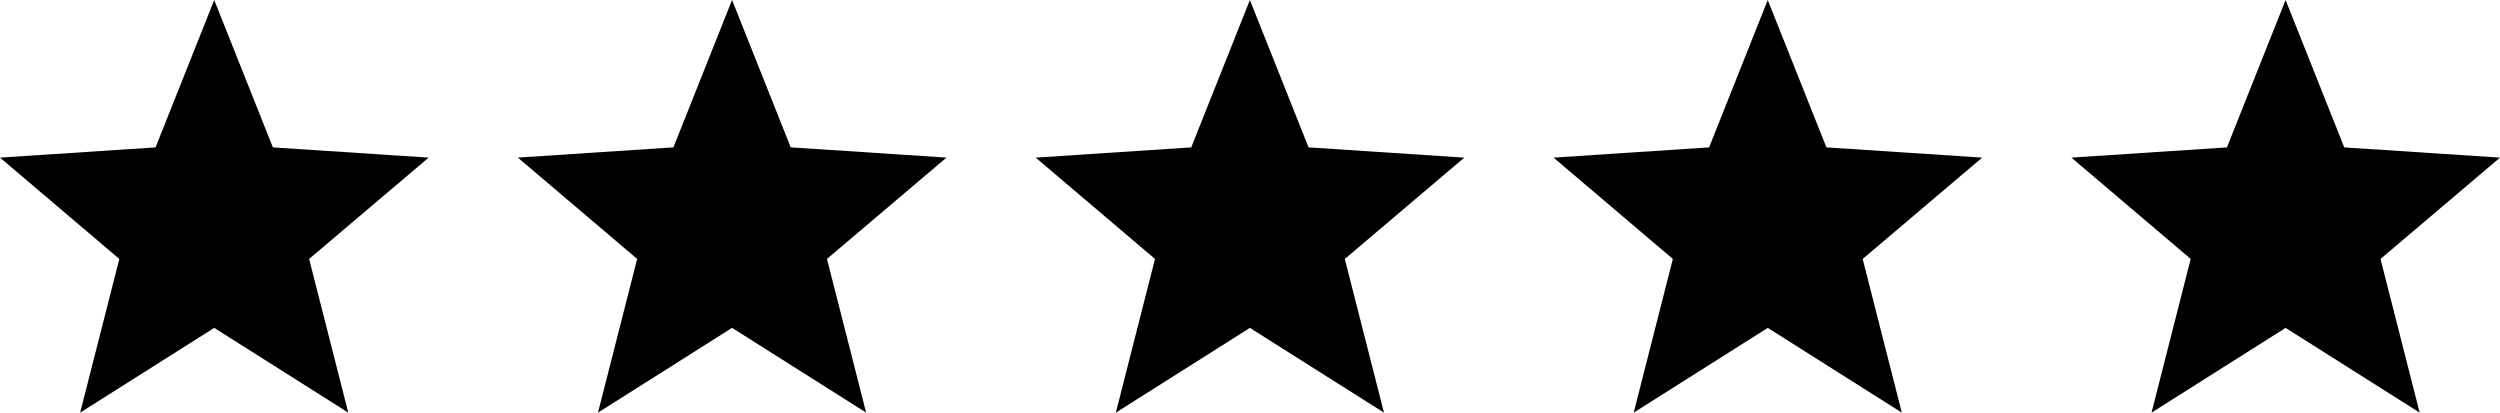 <?xml version="1.0" encoding="UTF-8"?>
<svg xmlns="http://www.w3.org/2000/svg" width="112.091" height="18.5" viewBox="0 0 112.091 18.5">
  <g id="Group_61965" data-name="Group 61965" transform="translate(-928 -10653.758)">
    <g id="_001-star" data-name="001-star" transform="translate(1020.873 10653.759)">
      <g id="Group_109" data-name="Group 109">
        <path id="Path_119" data-name="Path 119" d="M19.218,16.635l-6.983-.459L9.605,9.569l-2.63,6.607L0,16.635l5.35,4.543L3.594,28.069l6.011-3.8,6.011,3.8-1.756-6.891Z" transform="translate(0 -9.569)"></path>
      </g>
    </g>
    <g id="_001-star-2" data-name="001-star" transform="translate(997.655 10653.759)">
      <g id="Group_109-2" data-name="Group 109">
        <path id="Path_119-2" data-name="Path 119" d="M19.218,16.635l-6.983-.459L9.605,9.569l-2.63,6.607L0,16.635l5.35,4.543L3.594,28.069l6.011-3.8,6.011,3.8-1.756-6.891Z" transform="translate(0 -9.569)"></path>
      </g>
    </g>
    <g id="_001-star-3" data-name="001-star" transform="translate(974.436 10653.759)">
      <g id="Group_109-3" data-name="Group 109">
        <path id="Path_119-3" data-name="Path 119" d="M19.218,16.635l-6.983-.459L9.605,9.569l-2.63,6.607L0,16.635l5.35,4.543L3.594,28.069l6.011-3.8,6.011,3.8-1.756-6.891Z" transform="translate(0 -9.569)"></path>
      </g>
    </g>
    <g id="_001-star-4" data-name="001-star" transform="translate(951.218 10653.758)">
      <g id="Group_109-4" data-name="Group 109">
        <path id="Path_119-4" data-name="Path 119" d="M19.218,16.635l-6.983-.459L9.605,9.569l-2.63,6.607L0,16.635l5.35,4.543L3.594,28.069l6.011-3.8,6.011,3.8-1.756-6.891Z" transform="translate(0 -9.569)"></path>
      </g>
    </g>
    <g id="_001-star-5" data-name="001-star" transform="translate(928 10653.759)">
      <g id="Group_109-5" data-name="Group 109">
        <path id="Path_119-5" data-name="Path 119" d="M19.218,16.635l-6.983-.459L9.605,9.569l-2.63,6.607L0,16.635l5.35,4.543L3.594,28.069l6.011-3.8,6.011,3.8-1.756-6.891Z" transform="translate(0 -9.569)"></path>
      </g>
    </g>
  </g>
</svg>
